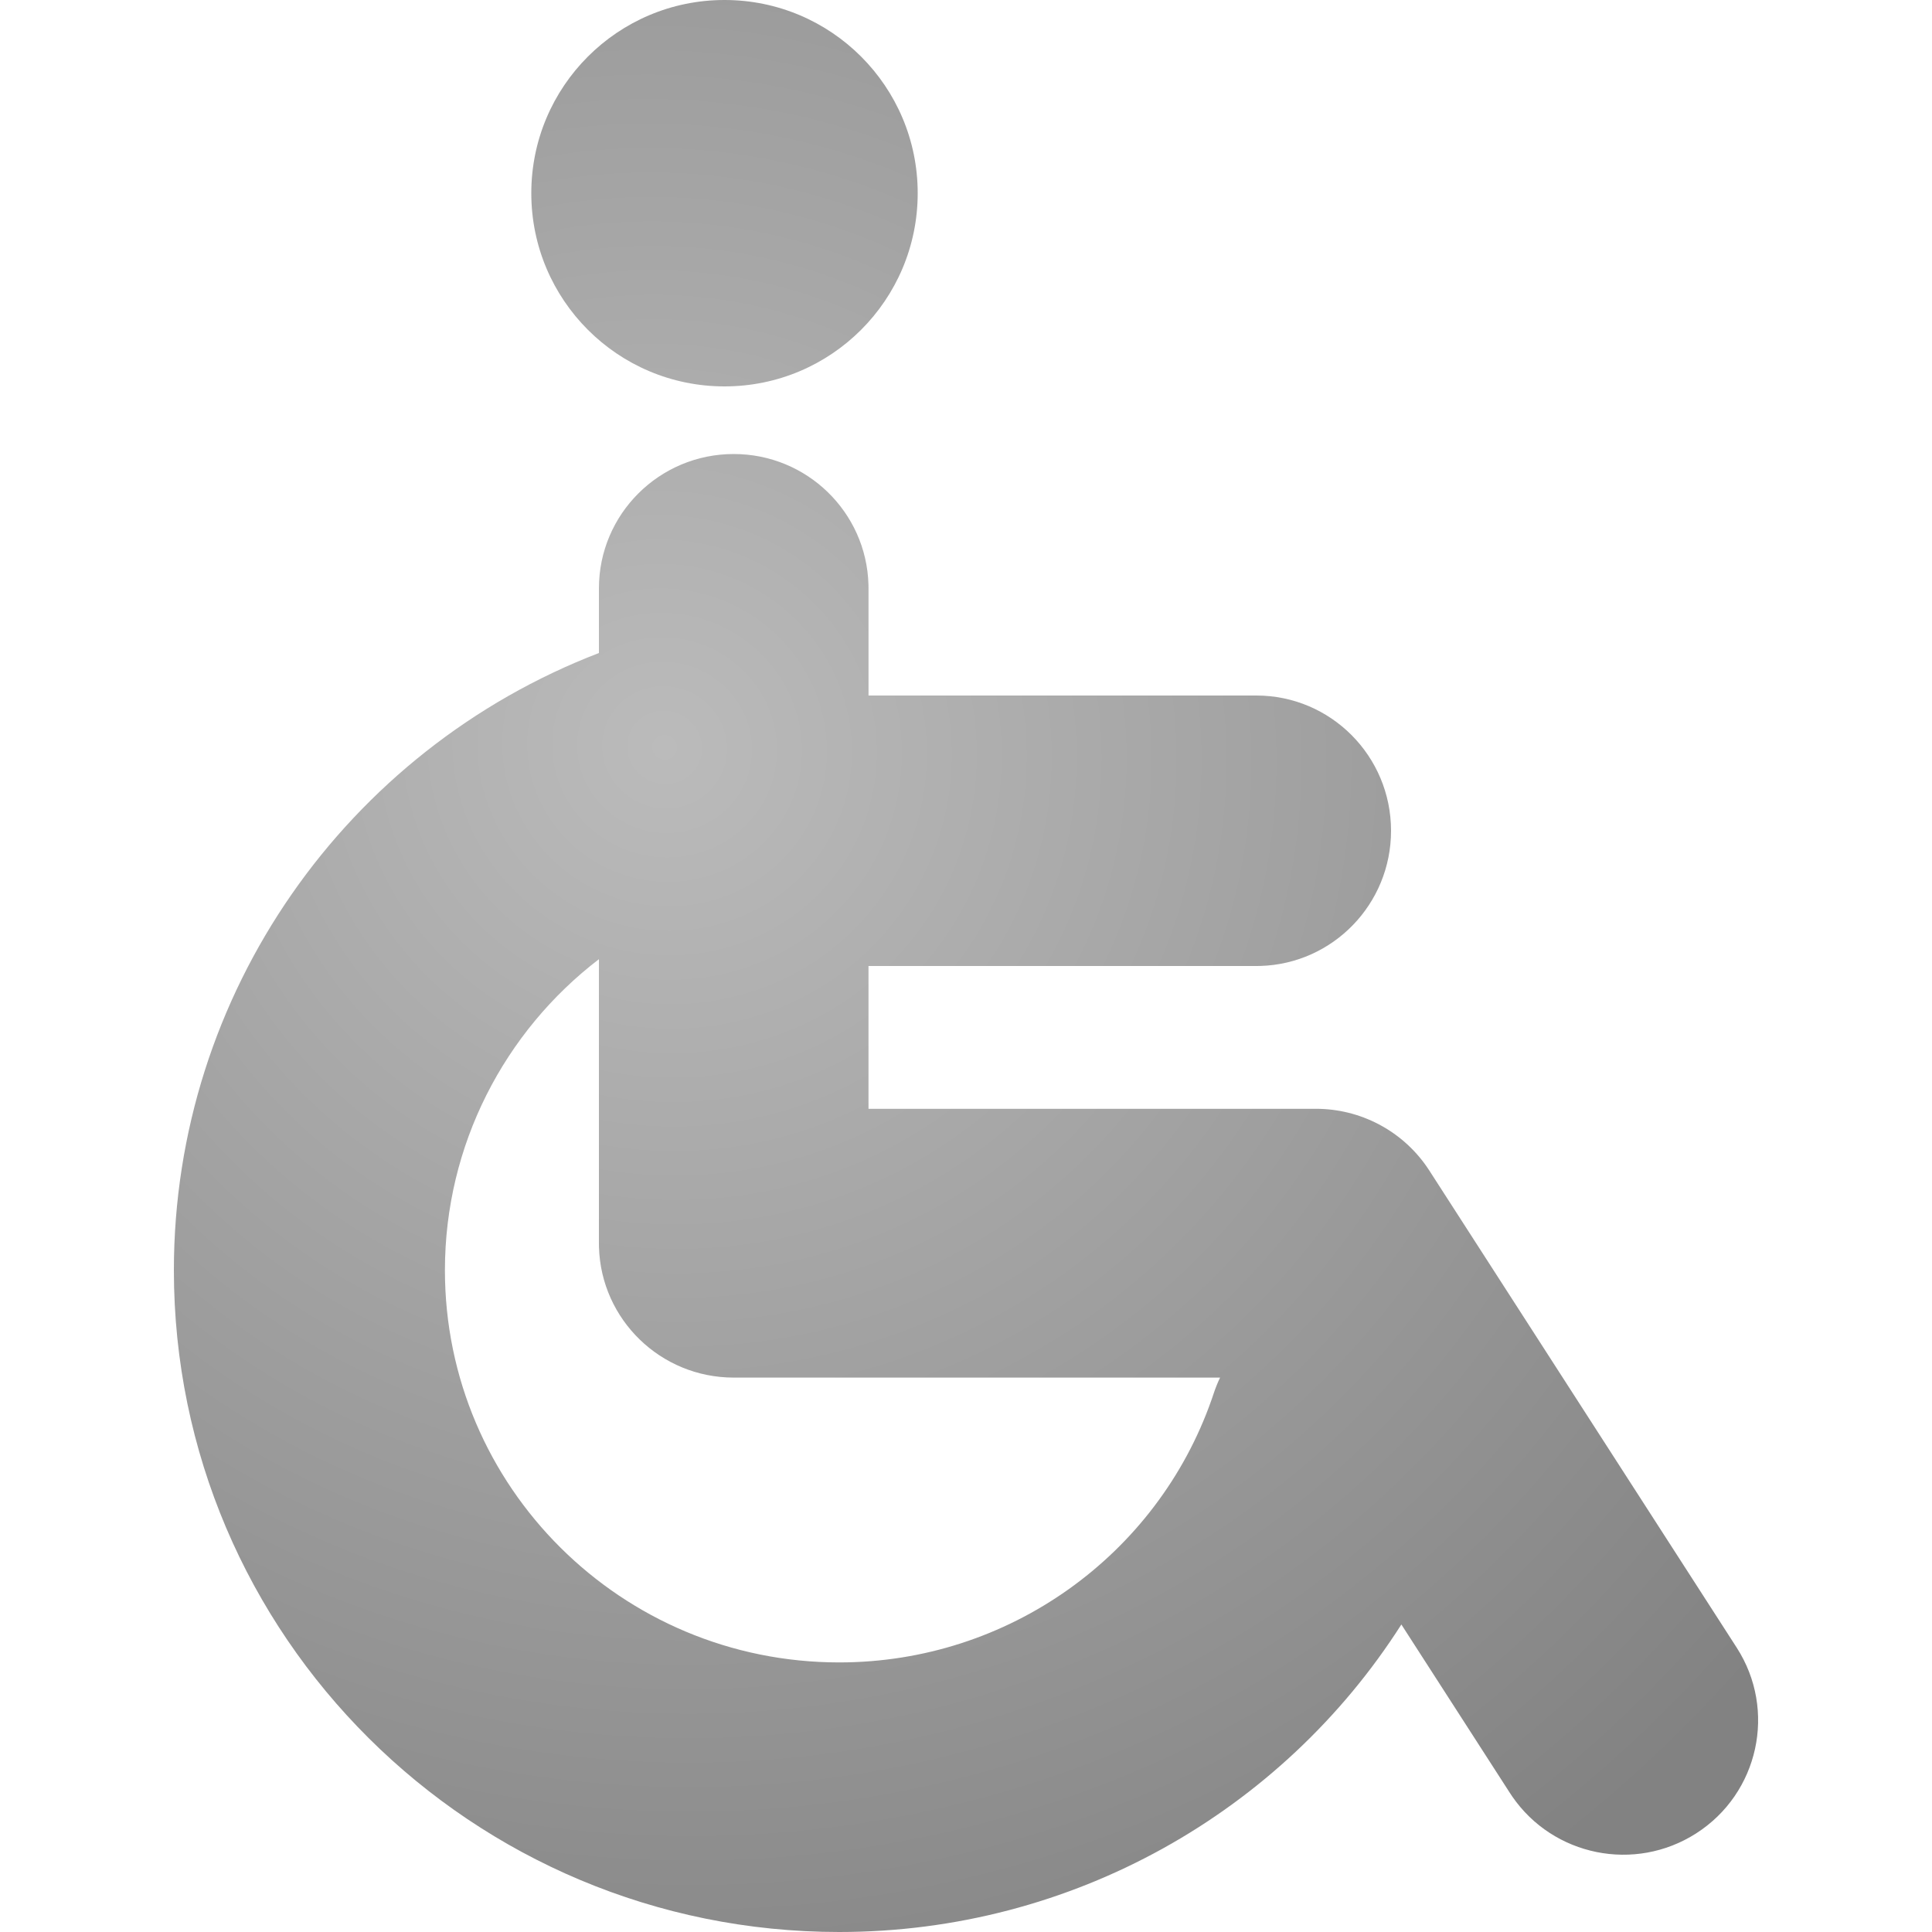 <?xml version="1.0" encoding="UTF-8"?>
<svg width="200px" height="200px" viewBox="0 0 200 200" version="1.1" xmlns="http://www.w3.org/2000/svg" xmlns:xlink="http://www.w3.org/1999/xlink">
    <title>InfServ-09-Accesibilidad</title>
    <defs>
        <radialGradient cx="31.068%" cy="38.765%" fx="31.068%" fy="38.765%" r="87.783%" gradientTransform="translate(0.311,0.388),scale(1,0.82),rotate(50.012),translate(-0.311,-0.388)" id="radialGradient-1">
            <stop stop-color="#BBBBBB" offset="0%"></stop>
            <stop stop-color="#828282" offset="100%"></stop>
        </radialGradient>
    </defs>
    <g id="Iconos" stroke="none" stroke-width="1" fill="none" fill-rule="evenodd">
        <g id="Desktop-HD" transform="translate(-170, -1671)" fill="url(#radialGradient-1)">
            <g id="InfServ-09-Accesibilidad" transform="translate(170, 1671)">
                <path d="M75.954,47 C83.521,47 89.681,53.005 89.902,60.495 L89.908,60.913 L89.908,72 L130.06,72 C137.759,72 144,78.268 144,86 C144,93.591 137.984,99.772 130.478,99.994 L130.06,100 L89.907,100 L89.907,114.782 L136.224,114.782 C140.81,114.782 145.092,117.028 147.692,120.769 L147.964,121.176 L179.785,170.566 C183.95,177.031 182.07,185.639 175.586,189.791 C169.226,193.864 160.8,192.14 156.549,185.973 L156.304,185.605 L145.069,168.166 C132.706,187.558 110.994,200 86.875,200 C48.836,200 18,169.33 18,131.496 C18,102.821 35.865,77.653 62,67.599 L62,60.913 C62,53.229 68.247,47 75.954,47 Z M46.058,131.496 C46.058,153.917 64.333,172.093 86.875,172.093 C104.398,172.093 119.782,161.009 125.435,144.853 L125.645,144.237 C125.832,143.674 126.052,143.13 126.302,142.607 L75.954,142.608 C68.388,142.608 62.228,136.604 62.006,129.113 L62,128.695 L62,99.295 C52.216,106.787 46.058,118.54 46.058,131.496 Z M75,0 C86.046,0 95,8.954 95,20 C95,31.046 86.046,40 75,40 C63.954,40 55,31.046 55,20 C55,8.954 63.954,0 75,0 Z" id="Combined-Shape"></path>
            </g>
        </g>
    </g>
</svg>
